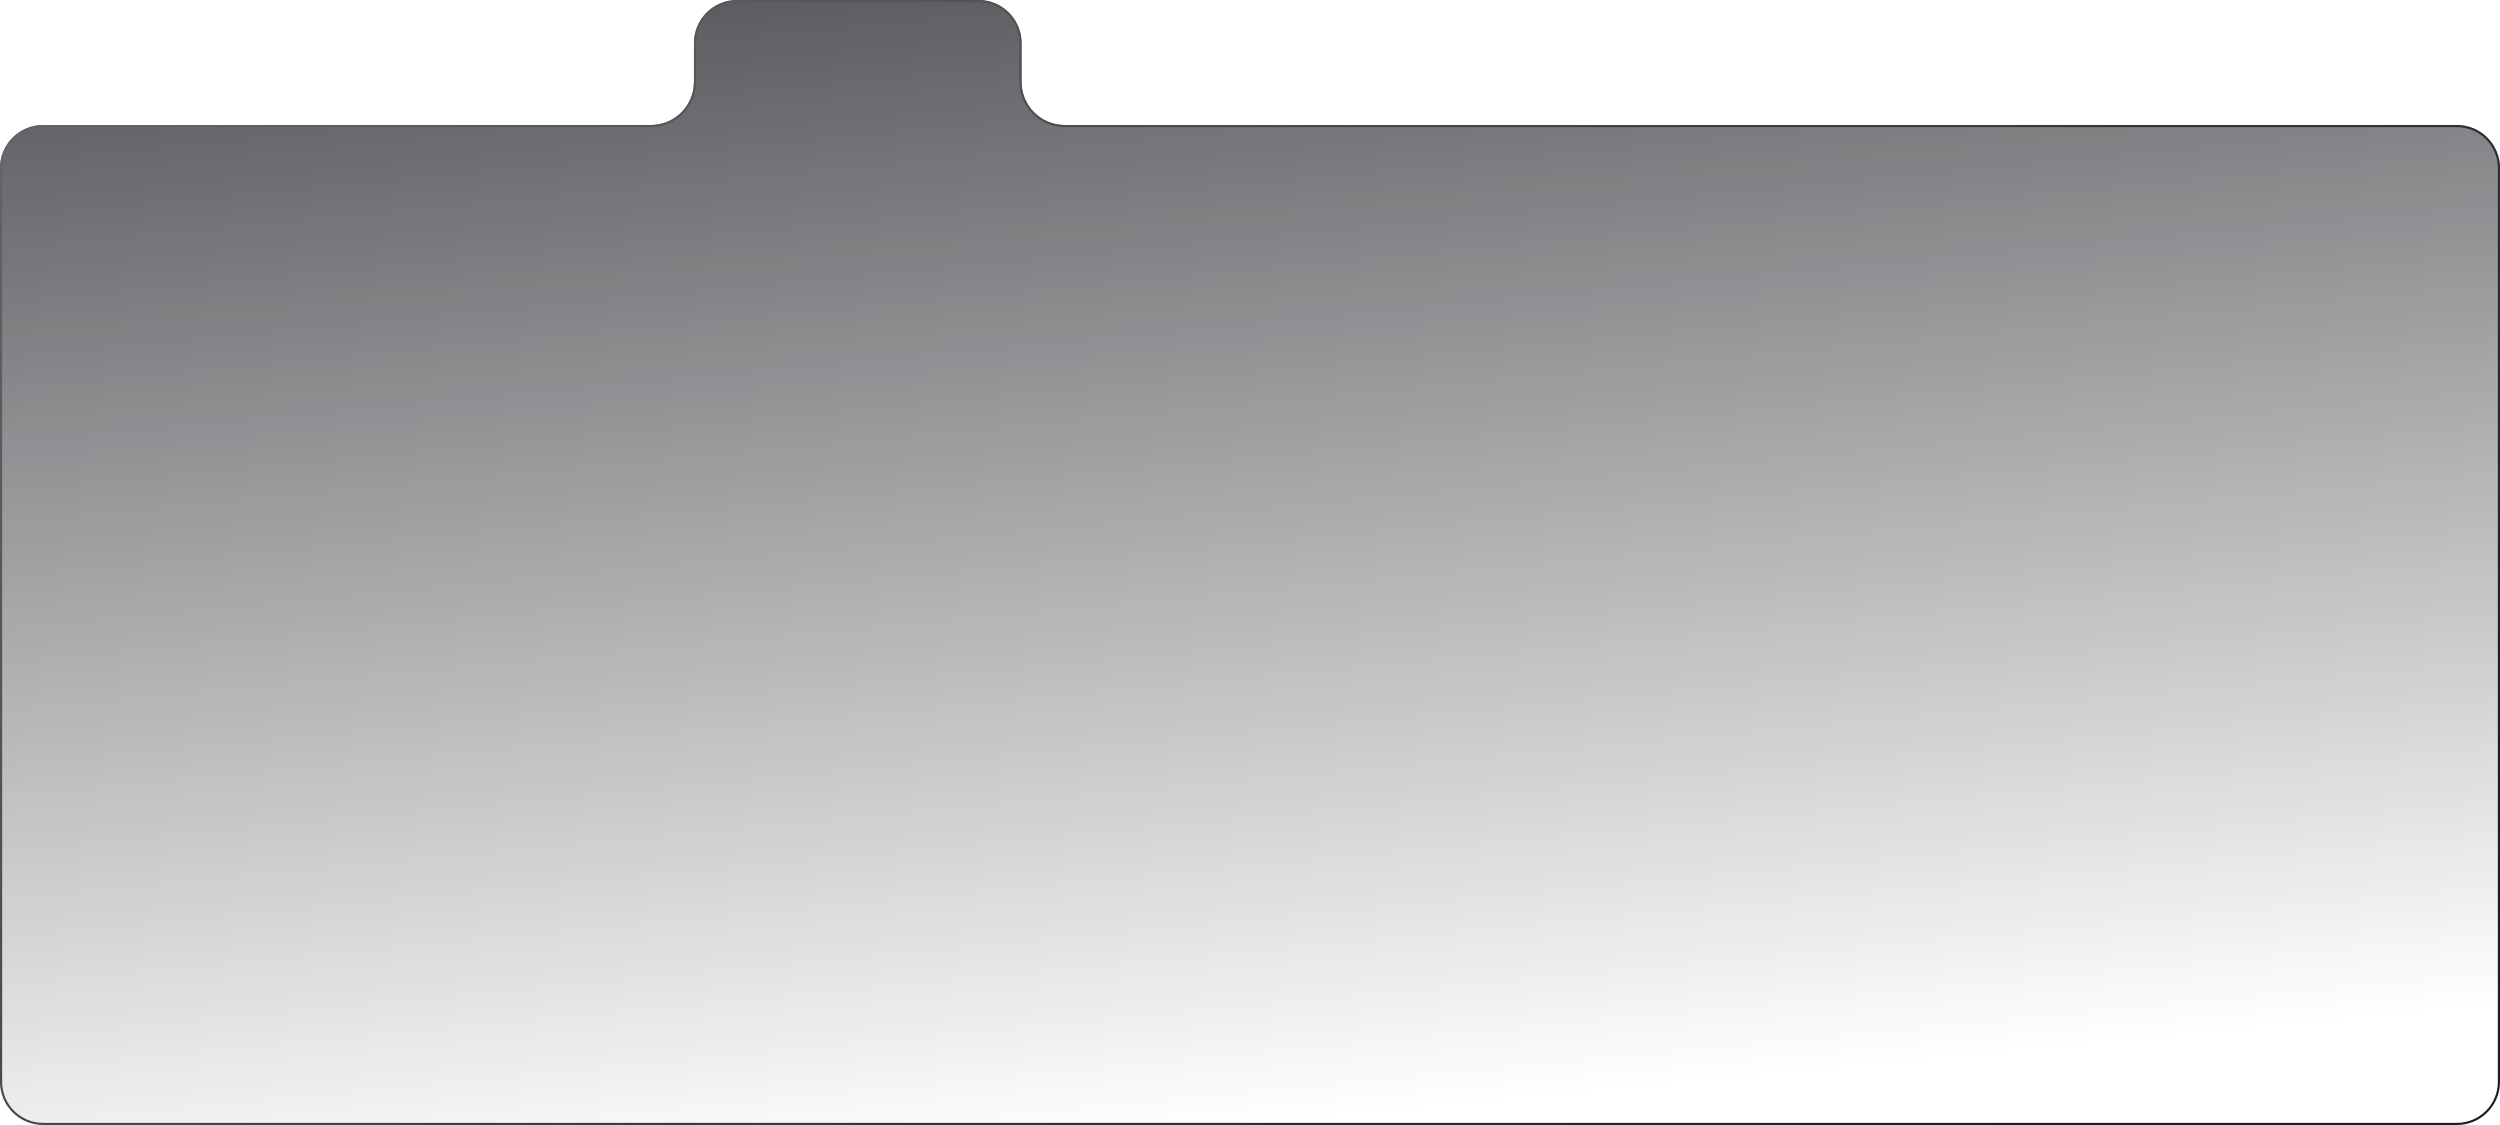 <?xml version="1.0" encoding="UTF-8"?> <svg xmlns="http://www.w3.org/2000/svg" width="1160" height="522" viewBox="0 0 1160 522" fill="none"><g filter="url(#filter0_b_722_11)"><path d="M0 78C0 66.954 8.954 58 20 58H302C313.046 58 322 49.046 322 38V20C322 8.954 330.954 0 342 0H454C465.046 0 474 8.954 474 20V38C474 49.046 482.954 58 494 58H1140C1151.05 58 1160 66.954 1160 78V502C1160 513.046 1151.05 522 1140 522H20C8.954 522 0 513.046 0 502V78Z" fill="url(#paint0_linear_722_11)" fill-opacity="0.7"></path><path d="M1159.5 78V502C1159.5 512.77 1150.77 521.5 1140 521.5H20C9.23 521.5 0.5 512.77 0.5 502V78C0.5 67.231 9.23 58.5 20 58.5H302C313.322 58.5 322.5 49.322 322.5 38V20C322.5 9.23 331.23 0.5 342 0.5H454C464.77 0.5 473.5 9.23 473.5 20V38C473.5 49.322 482.678 58.5 494 58.5H1140C1150.77 58.5 1159.5 67.23 1159.5 78Z" stroke="url(#paint1_linear_722_11)"></path></g><defs><filter id="filter0_b_722_11" x="-74" y="-74" width="1308" height="670" filterUnits="userSpaceOnUse" color-interpolation-filters="sRGB"><feFlood flood-opacity="0" result="BackgroundImageFix"></feFlood><feGaussianBlur in="BackgroundImageFix" stdDeviation="37"></feGaussianBlur><feComposite in2="SourceAlpha" operator="in" result="effect1_backgroundBlur_722_11"></feComposite><feBlend mode="normal" in="SourceGraphic" in2="effect1_backgroundBlur_722_11" result="shape"></feBlend></filter><linearGradient id="paint0_linear_722_11" x1="1160" y1="466.733" x2="1107.49" y2="-82.724" gradientUnits="userSpaceOnUse"><stop stop-color="#121219" stop-opacity="0"></stop><stop offset="1" stop-color="#121219"></stop></linearGradient><linearGradient id="paint1_linear_722_11" x1="13.975" y1="66.903" x2="585.174" y2="807.783" gradientUnits="userSpaceOnUse"><stop stop-color="#636366"></stop><stop offset="1" stop-color="#1D1D20"></stop></linearGradient></defs></svg> 